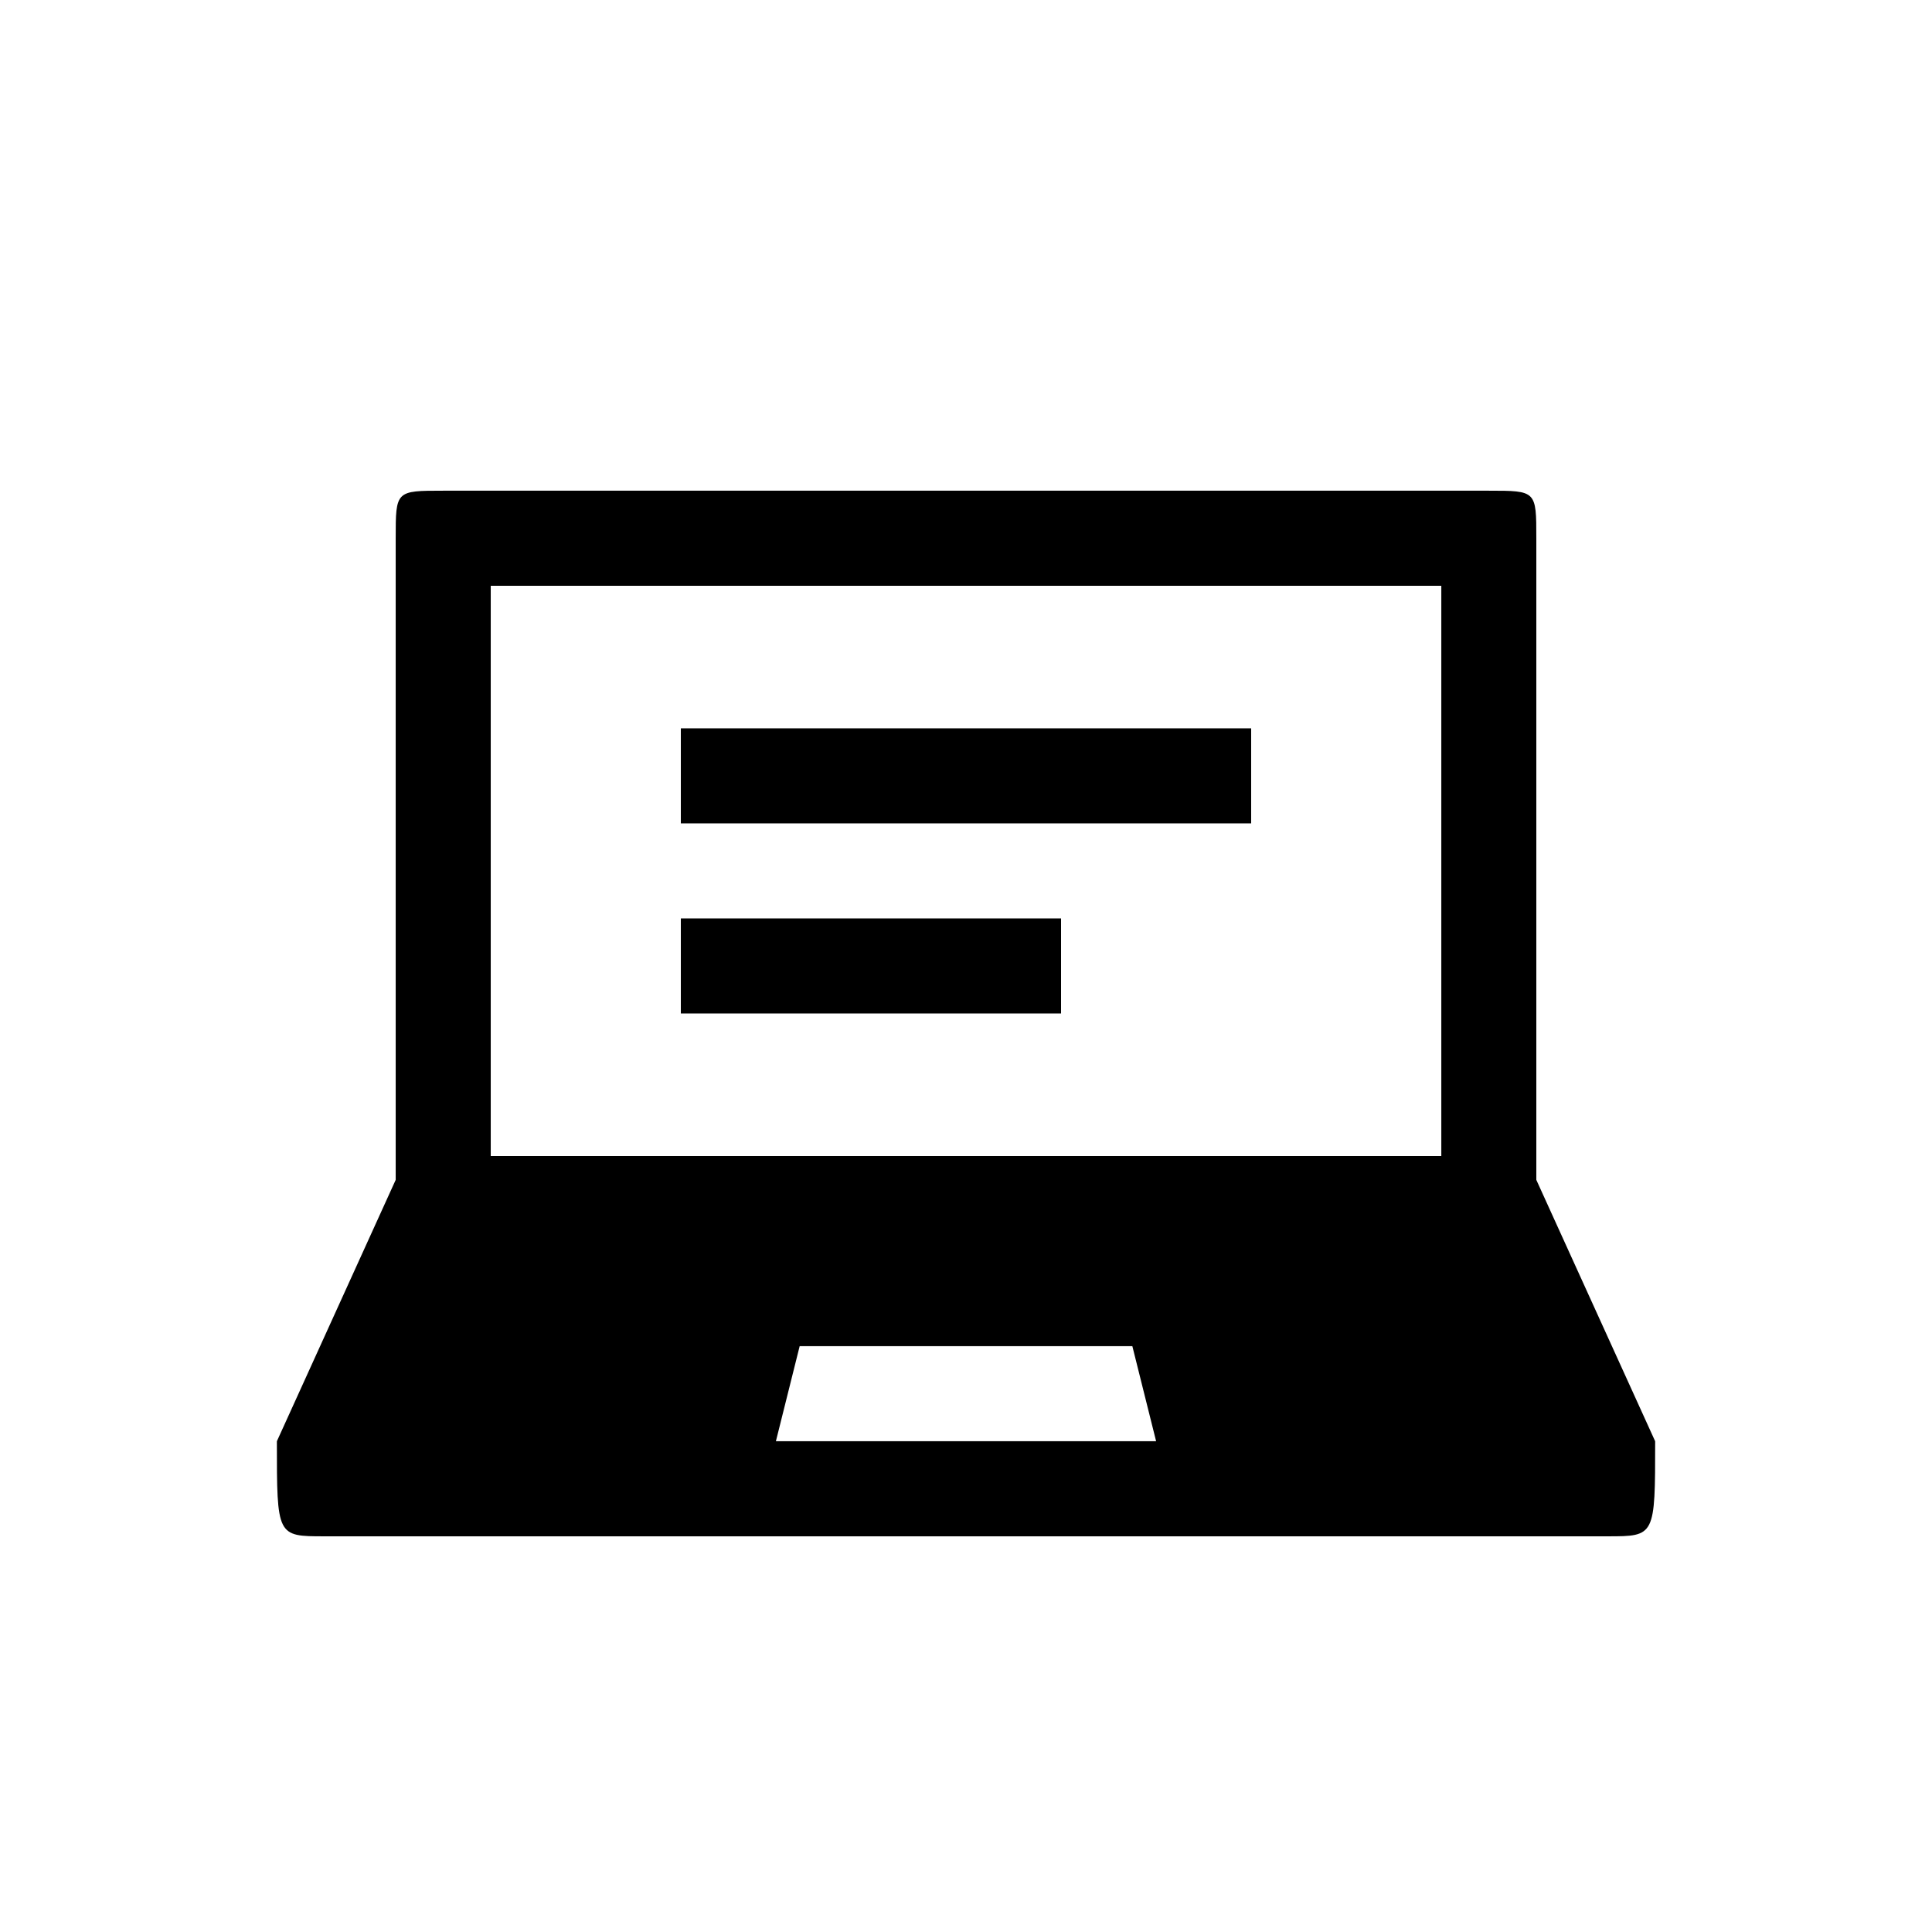<?xml version="1.0" encoding="UTF-8"?>
<!-- The Best Svg Icon site in the world: iconSvg.co, Visit us! https://iconsvg.co -->
<svg fill="#000000" width="800px" height="800px" version="1.1" viewBox="144 144 512 512" xmlns="http://www.w3.org/2000/svg">
 <path d="m324.43 362.21v-25.191h151.14v25.191zm0 50.383v-25.191h100.76v25.191zm226.71 44.082v-170.04c0-12.594 0-12.594-12.594-12.594h-277.09c-12.594 0-12.594 0-12.594 12.594v170.04l-31.488 69.273c0 25.191 0 25.191 12.594 25.191h340.07c12.594 0 12.594 0 12.594-25.191zm-277.09-157.44h251.91v151.14h-251.91zm75.57 226.71 6.297-25.191h88.168l6.297 25.191z"/>
</svg>